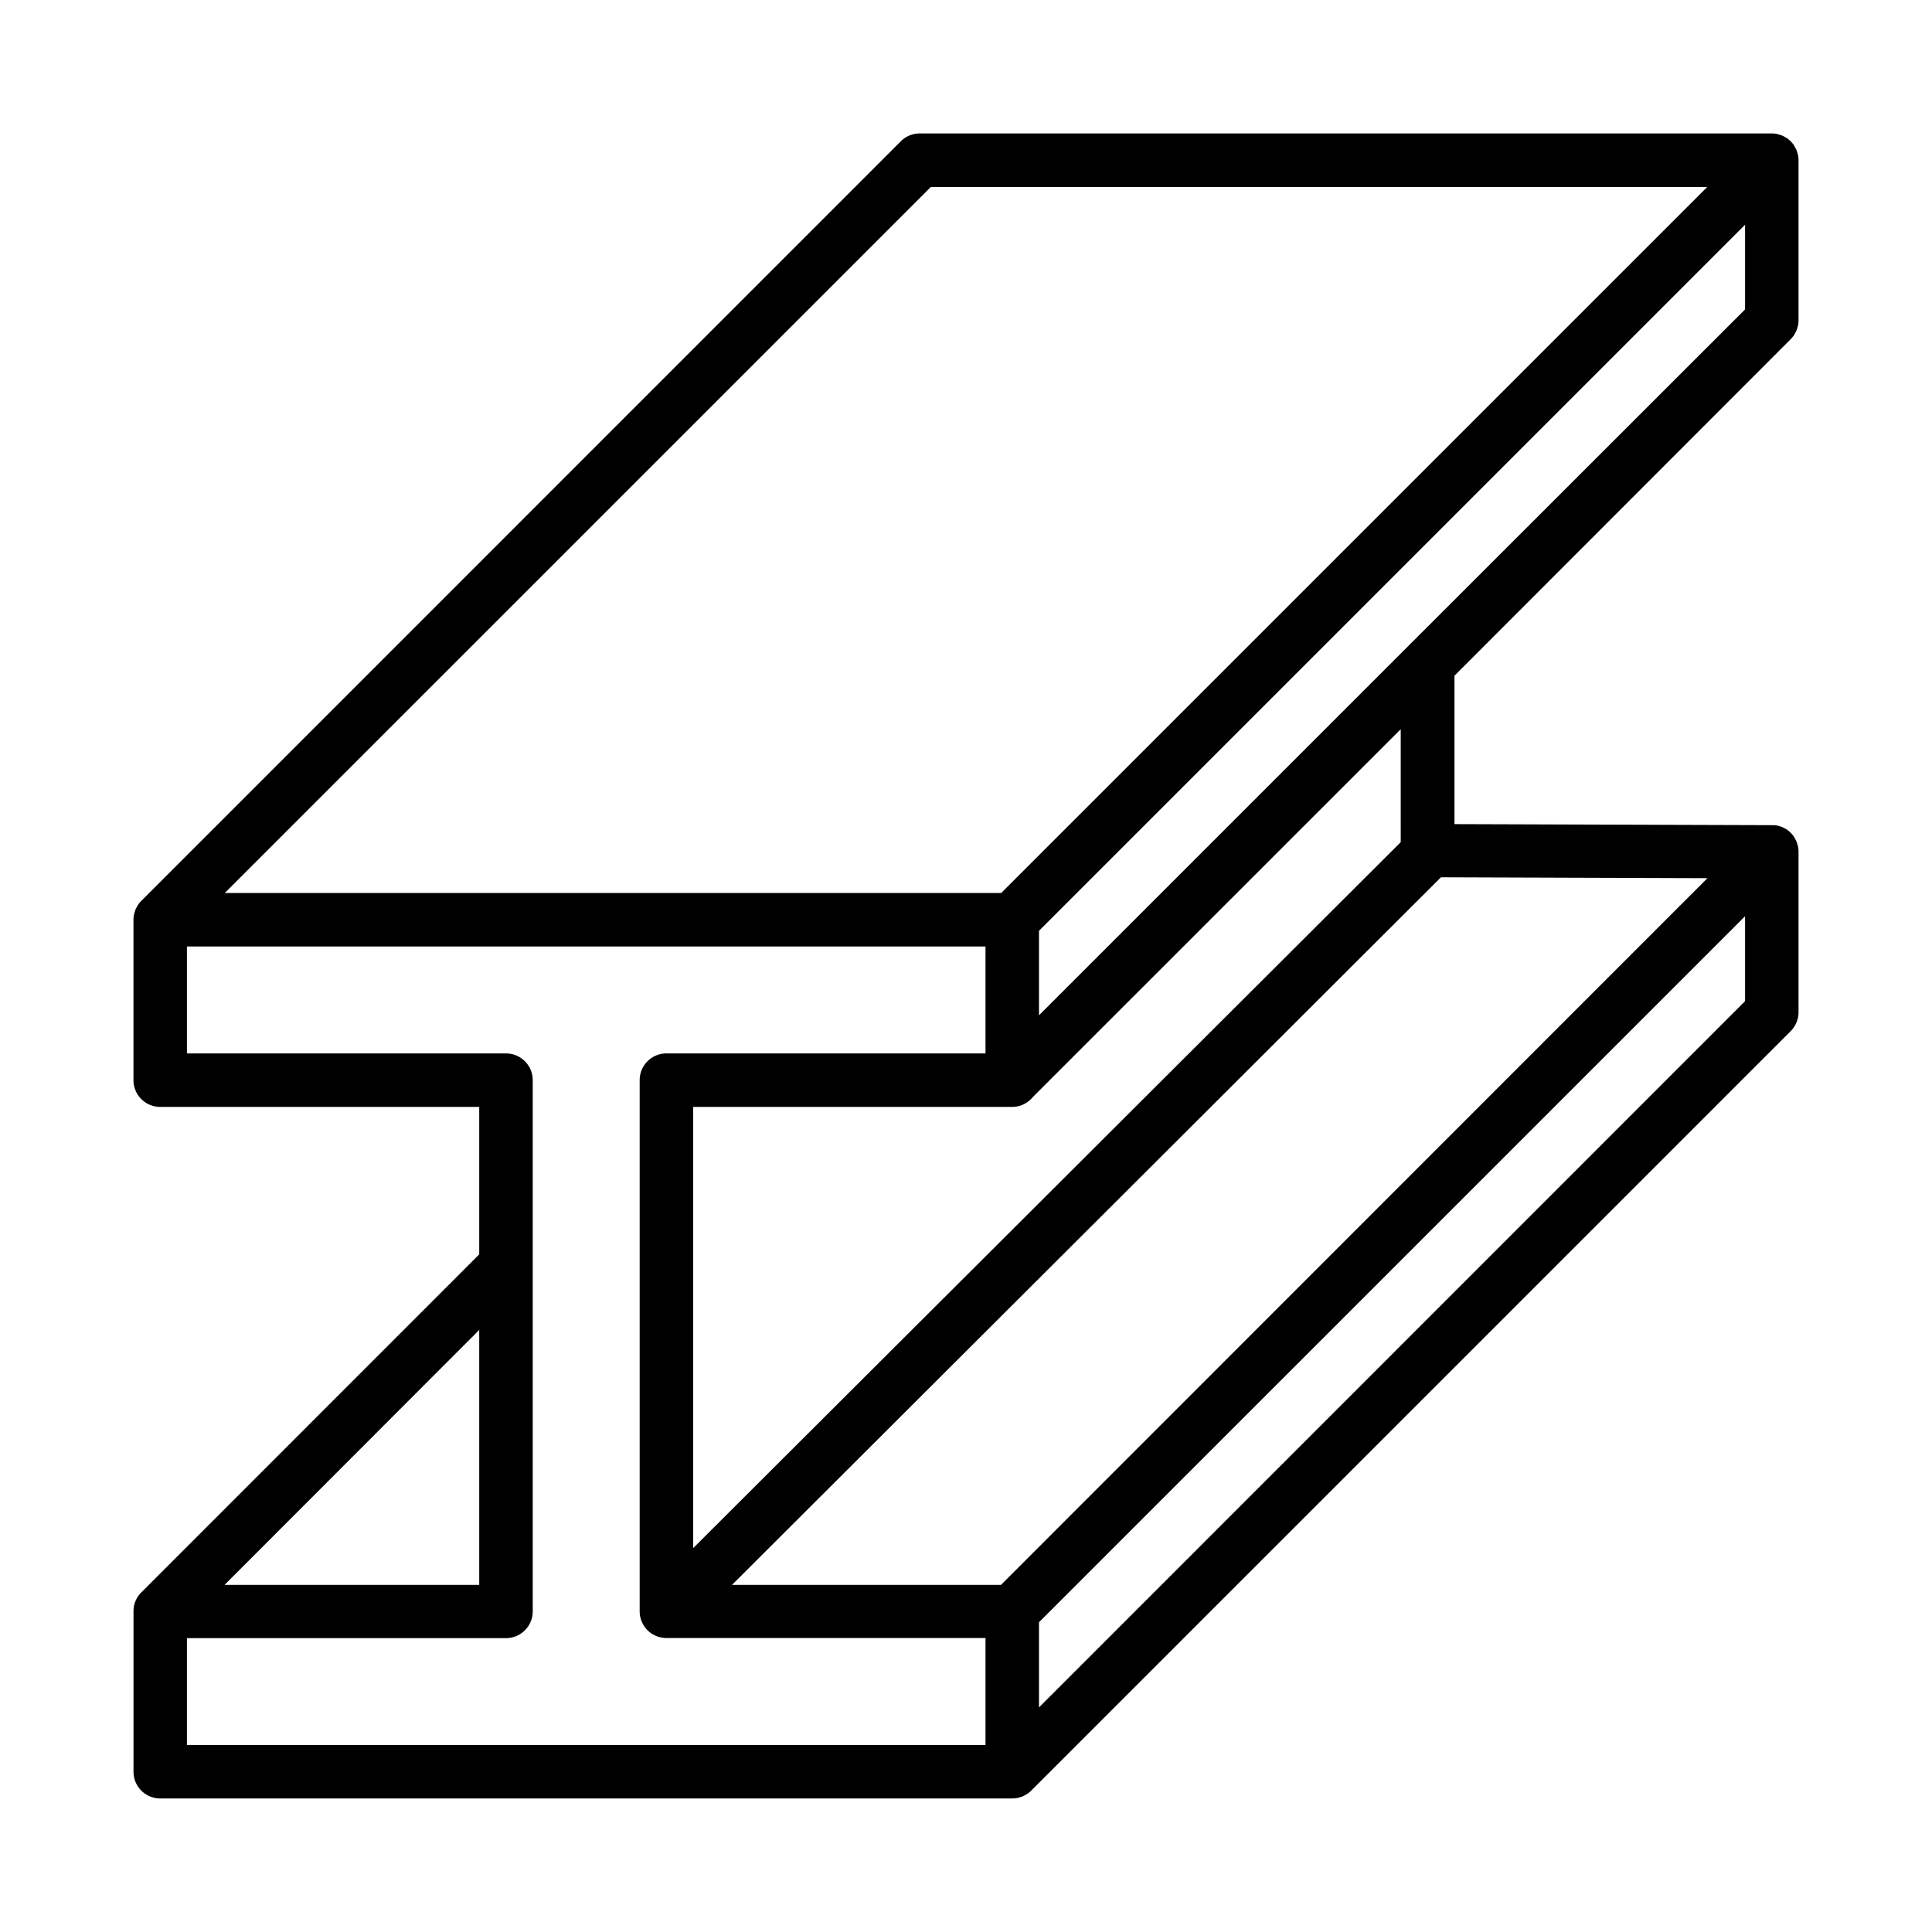 <svg xmlns="http://www.w3.org/2000/svg" data-name="Layer 1" id="Layer_1" viewBox="0 0 512 512"><title></title><path d="M474.53,89.91a7.93,7.93,0,0,0,.91-1.1,4.23,4.23,0,0,0,.22-.42,7.67,7.67,0,0,0,.43-.8c.08-.21.13-.43.2-.64s.15-.45.2-.68a7.2,7.2,0,0,0,.14-1.39V42.46a7.1,7.1,0,0,0-.14-1.38c-.05-.24-.14-.45-.2-.68s-.12-.43-.2-.64a7.67,7.67,0,0,0-.43-.8,4.23,4.23,0,0,0-.22-.42,7.18,7.18,0,0,0-2-2c-.13-.08-.27-.14-.41-.22a5.64,5.64,0,0,0-.81-.42,4.61,4.61,0,0,0-.63-.2,5.82,5.82,0,0,0-.68-.2,7.2,7.2,0,0,0-1.39-.14H243.74a7.08,7.08,0,0,0-5,2.07L37.47,238.72a7.47,7.47,0,0,0-.91,1.11c-.09.13-.15.28-.23.42a7.44,7.44,0,0,0-.42.79c-.08.21-.13.43-.2.64s-.15.45-.2.68a7.2,7.2,0,0,0-.14,1.39v42.5a7.08,7.08,0,0,0,7.09,7.09H127v39.08L37.45,422a7,7,0,0,0-2.07,5v42.53a7.08,7.08,0,0,0,7.09,7.08h225.8a7.18,7.18,0,0,0,1.38-.14c.23,0,.44-.13.66-.19s.45-.12.66-.21a5.91,5.91,0,0,0,.79-.41c.14-.08.29-.14.43-.23a7.39,7.39,0,0,0,1.1-.91L474.55,273.26a7.09,7.09,0,0,0,2.08-5V225.71a7.2,7.2,0,0,0-.14-1.39c-.05-.22-.13-.42-.19-.64s-.12-.46-.21-.68-.26-.49-.39-.74-.16-.32-.26-.48a7.1,7.1,0,0,0-.89-1.08h0l0,0a7.22,7.22,0,0,0-1-.85,5.7,5.7,0,0,0-.54-.3,7.06,7.06,0,0,0-.67-.35,6,6,0,0,0-.72-.23c-.2-.06-.39-.13-.6-.18a7.09,7.09,0,0,0-1.13-.11,1.9,1.9,0,0,0-.25,0l-84.19-.28V179.07ZM373.26,171.15l-97.92,97.92V246.68L462.46,59.56V82L373.3,171.11ZM246.68,49.55H452.44L265.32,236.66H59.56ZM127,352.45V420H59.52ZM49.54,434.12H134.1a7.08,7.08,0,0,0,7.08-7.09V286.25a7.08,7.08,0,0,0-7.08-7.08H49.54V250.83H261.17v28.34H176.6a7.08,7.08,0,0,0-7.08,7.08V427a7.08,7.08,0,0,0,7.08,7.09h84.57v28.33H49.54ZM381.87,232.49l70.62.24L265.28,420H194Zm-106.53,220V429.92L462.46,242.81v22.51Zm95.87-229.31L183.69,410.27V293.34h84.57a7,7,0,0,0,5.41-2.57l97.54-97.53Z"></path></svg>